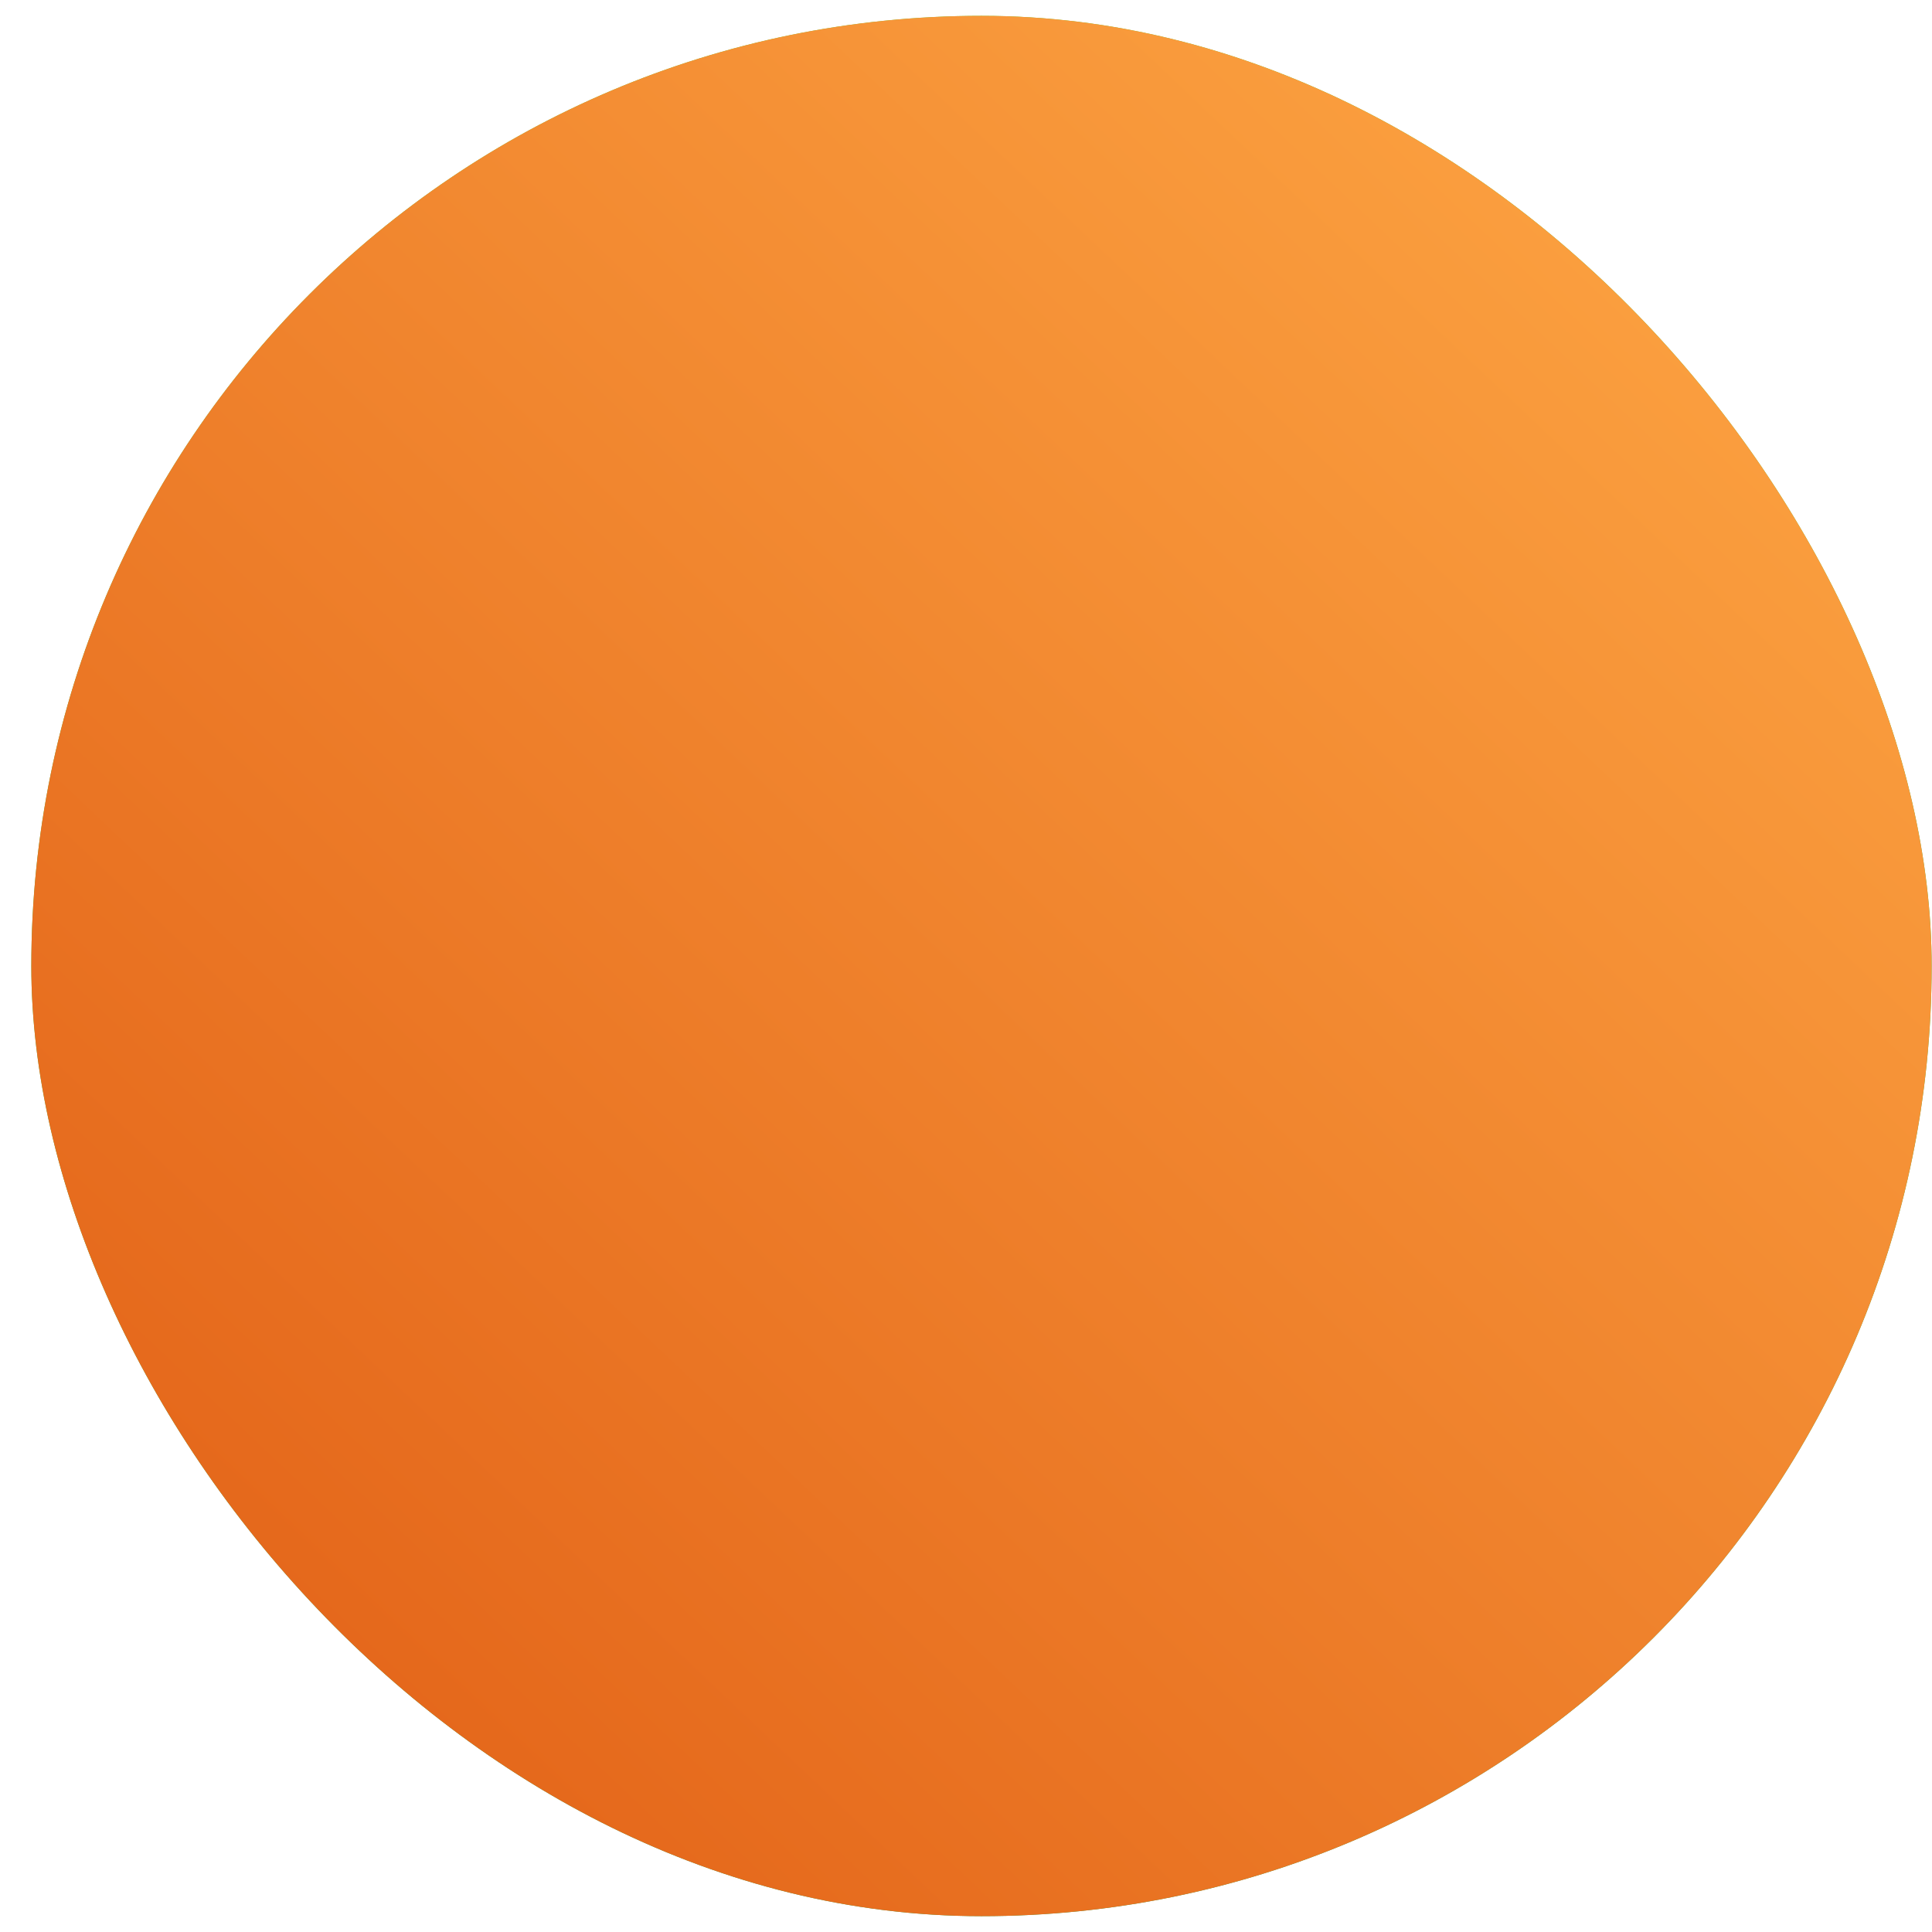 <?xml version="1.0" encoding="UTF-8"?> <svg xmlns="http://www.w3.org/2000/svg" width="61" height="61" viewBox="0 0 61 61" fill="none"> <rect x="0.989" y="0.5" width="60" height="60" rx="30" fill="url(#paint0_linear_569_119)"></rect> <rect x="0.989" y="0.5" width="60" height="60" rx="30" fill="url(#paint1_linear_569_119)"></rect> <defs> <linearGradient id="paint0_linear_569_119" x1="30.989" y1="-13.841" x2="30.989" y2="91.963" gradientUnits="userSpaceOnUse"> <stop stop-color="#82D31E"></stop> <stop offset="1" stop-color="#10945A"></stop> </linearGradient> <linearGradient id="paint1_linear_569_119" x1="60.989" y1="0.5" x2="4.147" y2="60.5" gradientUnits="userSpaceOnUse"> <stop stop-color="#FFAA46"></stop> <stop offset="1" stop-color="#E15E15"></stop> </linearGradient> </defs> </svg> 